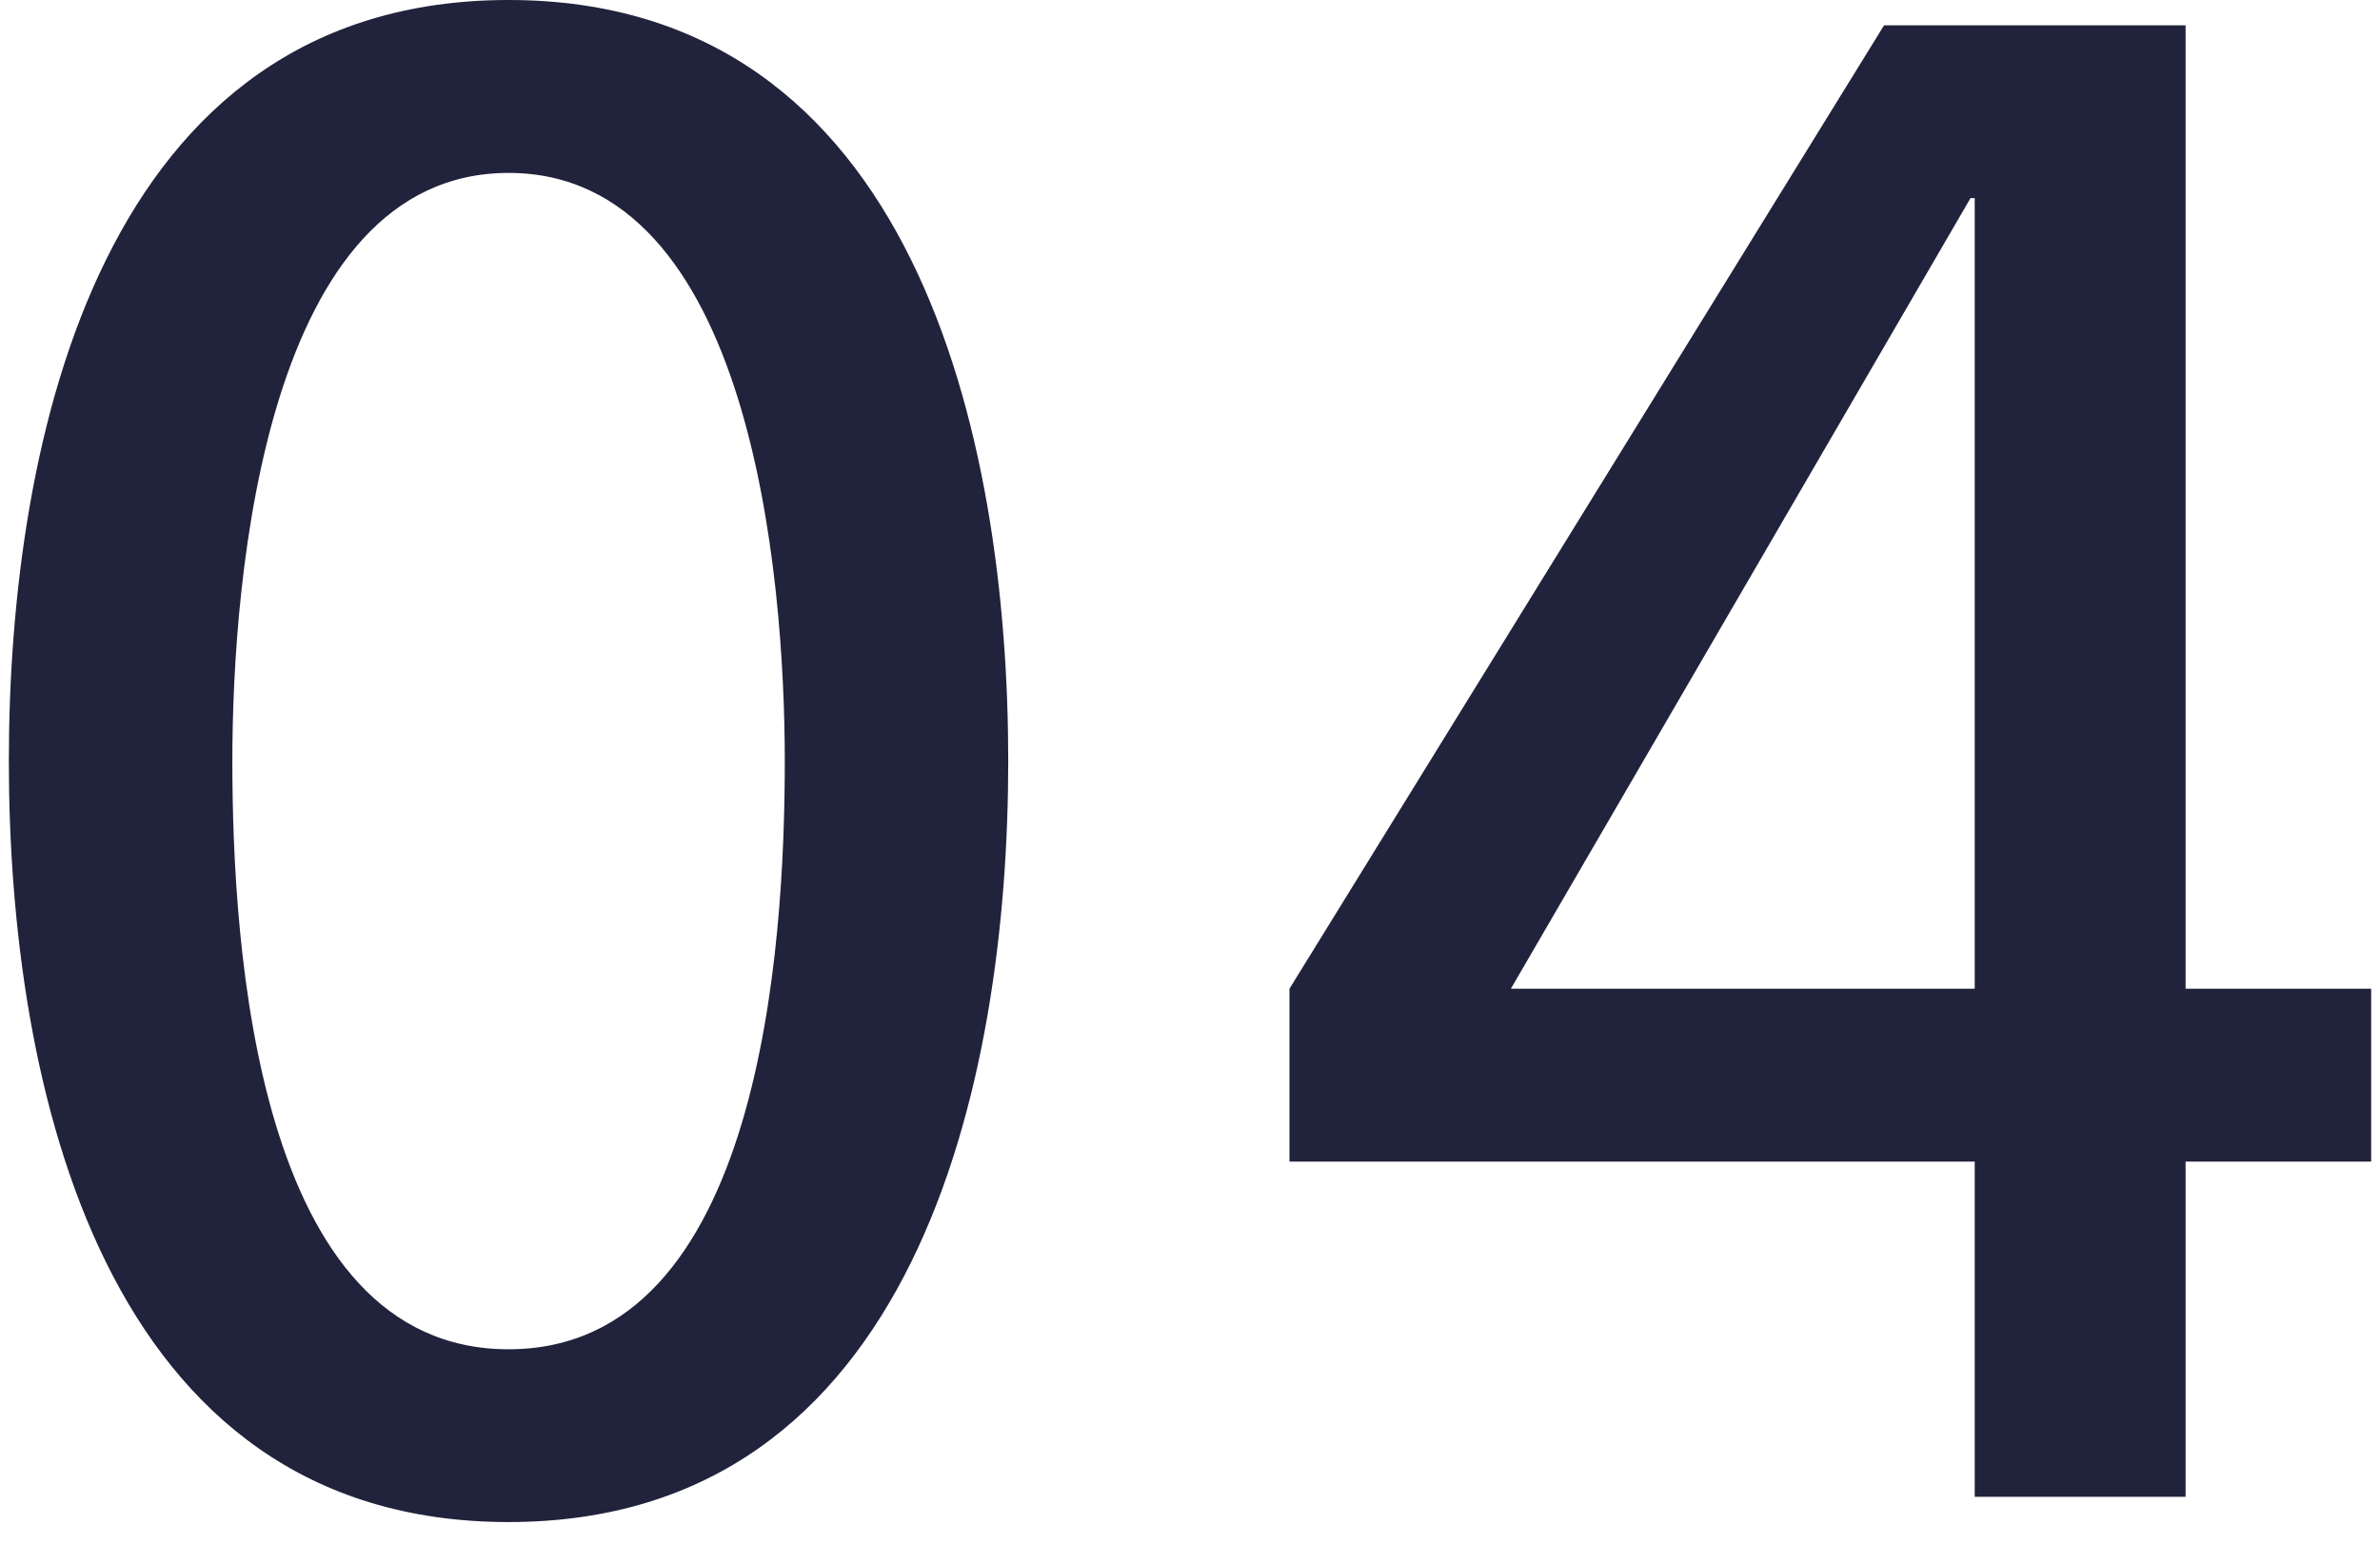 <svg xmlns="http://www.w3.org/2000/svg" width="35" height="23"><path d="M7.479 0c5.983 0 7.348 6.449 7.348 11.192 0 4.744-1.364 11.193-7.348 11.193S.13 15.936.13 11.192C.131 6.449 1.495 0 7.479 0zm0 19.844c3.721 0 4.062-5.953 4.062-8.651 0-2.729-.496-8.65-4.062-8.65-3.566 0-4.062 5.922-4.062 8.65 0 2.698.342 8.651 4.062 8.651zm21.561-2.76H18.963v-2.543L27.707.372h4.434v14.169h2.729v2.543h-2.729v4.93H29.04v-4.93zm0-14.17h-.062l-6.759 11.627h6.821V2.914z" fill="#21223B"/></svg>